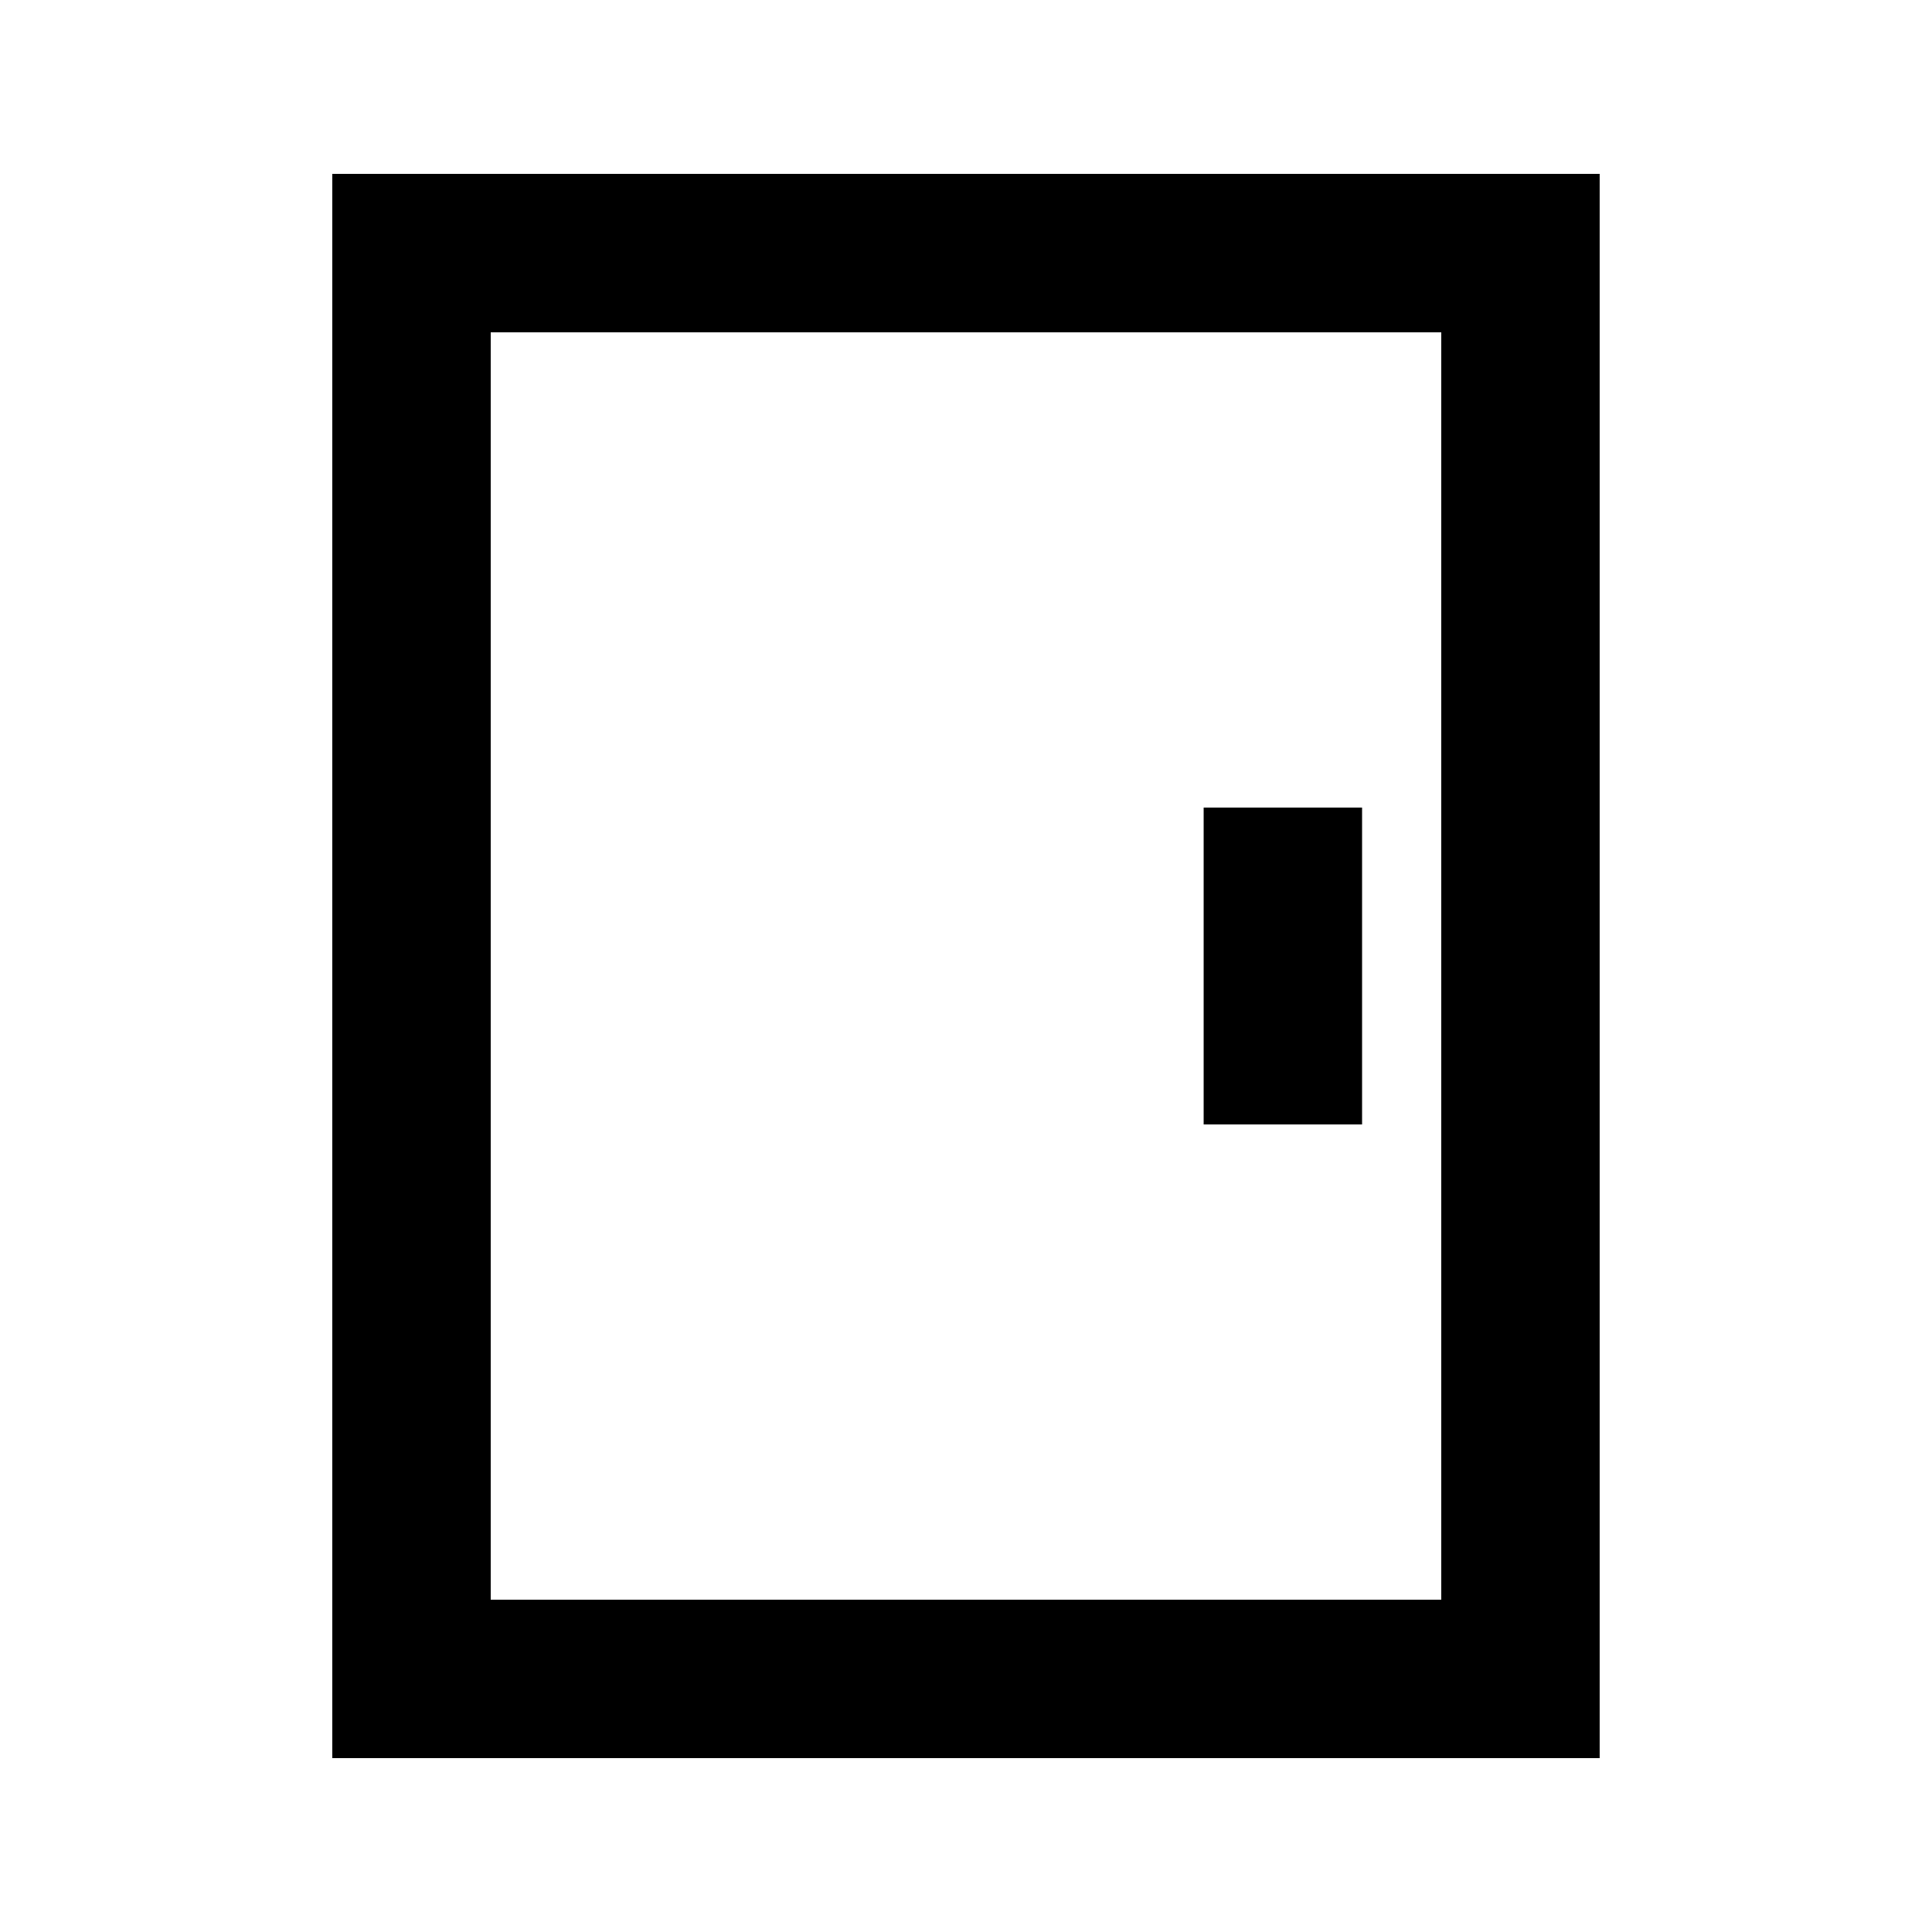 <?xml version="1.0" encoding="UTF-8"?>
<!-- Uploaded to: ICON Repo, www.svgrepo.com, Generator: ICON Repo Mixer Tools -->
<svg fill="#000000" width="800px" height="800px" version="1.1" viewBox="144 144 512 512" xmlns="http://www.w3.org/2000/svg">
 <g>
  <path d="m567.93 190.08h-335.87v419.84h335.87zm-41.984 377.86h-251.9v-335.87h251.9z"/>
  <path d="m462.98 358.02h41.984v83.969h-41.984z"/>
 </g>
</svg>